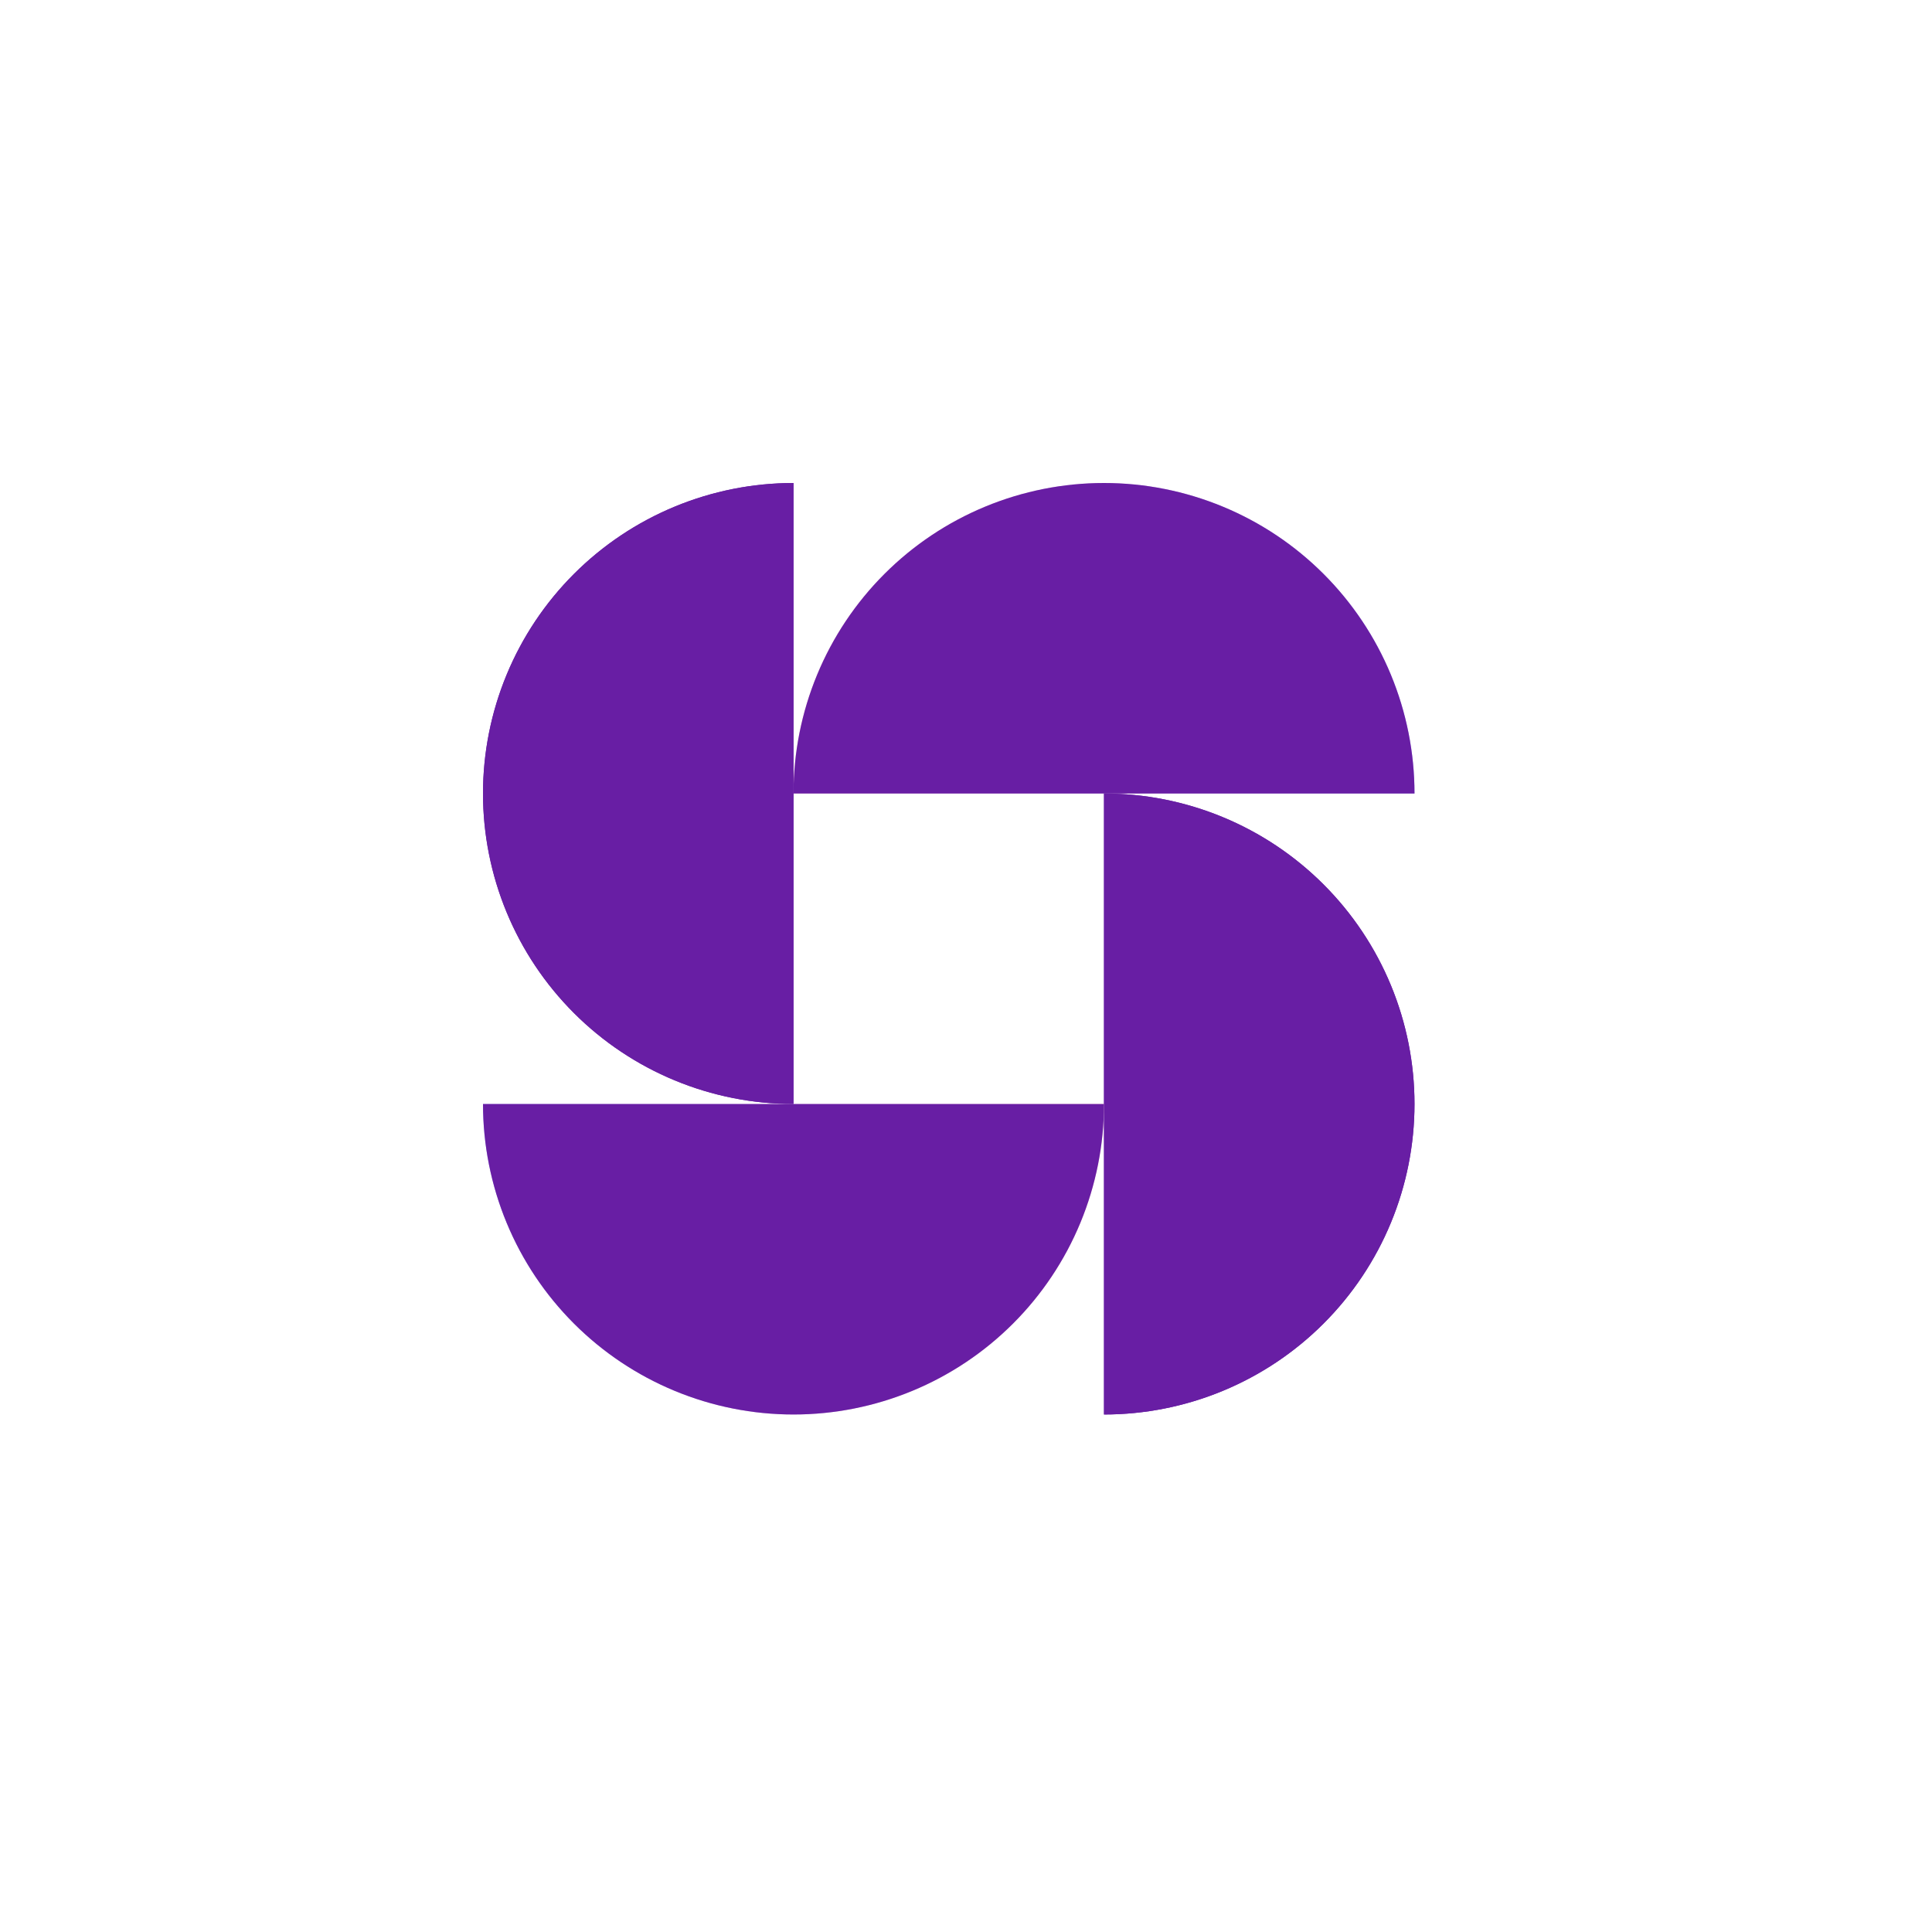 <svg width="56" height="56" viewBox="0 0 56 56" fill="none" xmlns="http://www.w3.org/2000/svg">
<path d="M41 23C41 21.818 40.767 20.648 40.315 19.556C39.863 18.464 39.2 17.472 38.364 16.636C37.528 15.8 36.536 15.137 35.444 14.685C34.352 14.233 33.182 14 32 14C30.818 14 29.648 14.233 28.556 14.685C27.464 15.137 26.472 15.8 25.636 16.636C24.8 17.472 24.137 18.464 23.685 19.556C23.233 20.648 23 21.818 23 23L32 23H41Z" fill="url(#paint0_linear_595_3999)"/>
<path d="M32 41C33.182 41 34.352 40.767 35.444 40.315C36.536 39.863 37.528 39.2 38.364 38.364C39.2 37.528 39.863 36.536 40.315 35.444C40.767 34.352 41 33.182 41 32C41 30.818 40.767 29.648 40.315 28.556C39.863 27.464 39.2 26.472 38.364 25.636C37.528 24.8 36.536 24.137 35.444 23.685C34.352 23.233 33.182 23 32 23L32 32L32 41Z" fill="#681EA4"/>
<path d="M23 32C21.818 32 20.648 31.767 19.556 31.315C18.464 30.863 17.472 30.2 16.636 29.364C15.8 28.528 15.137 27.536 14.685 26.444C14.233 25.352 14 24.182 14 23C14 21.818 14.233 20.648 14.685 19.556C15.137 18.464 15.8 17.472 16.636 16.636C17.472 15.8 18.464 15.137 19.556 14.685C20.648 14.233 21.818 14 23 14L23 23L23 32Z" fill="#681EA4"/>
<path d="M14 32C14 33.182 14.233 34.352 14.685 35.444C15.137 36.536 15.8 37.528 16.636 38.364C17.472 39.2 18.464 39.863 19.556 40.315C20.648 40.767 21.818 41 23 41C24.182 41 25.352 40.767 26.444 40.315C27.536 39.863 28.528 39.2 29.364 38.364C30.2 37.528 30.863 36.536 31.315 35.444C31.767 34.352 32 33.182 32 32L23 32L14 32Z" fill="url(#paint1_linear_595_3999)"/>
<g filter="url(#filter0_b_595_3999)">
<rect x="55.75" y="0.25" width="55.5" height="55.5" rx="7.75" transform="rotate(90 55.75 0.25)" stroke="white" stroke-width="0.5"/>
</g>
<path d="M41 23C41 21.818 40.767 20.648 40.315 19.556C39.863 18.464 39.2 17.472 38.364 16.636C37.528 15.8 36.536 15.137 35.444 14.685C34.352 14.233 33.182 14 32 14C30.818 14 29.648 14.233 28.556 14.685C27.464 15.137 26.472 15.8 25.636 16.636C24.8 17.472 24.137 18.464 23.685 19.556C23.233 20.648 23 21.818 23 23L32 23H41Z" fill="#681EA4"/>
<path d="M32 41C33.182 41 34.352 40.767 35.444 40.315C36.536 39.863 37.528 39.2 38.364 38.364C39.2 37.528 39.863 36.536 40.315 35.444C40.767 34.352 41 33.182 41 32C41 30.818 40.767 29.648 40.315 28.556C39.863 27.464 39.2 26.472 38.364 25.636C37.528 24.8 36.536 24.137 35.444 23.685C34.352 23.233 33.182 23 32 23L32 32L32 41Z" fill="#681EA4"/>
<path d="M23 32C21.818 32 20.648 31.767 19.556 31.315C18.464 30.863 17.472 30.2 16.636 29.364C15.8 28.528 15.137 27.536 14.685 26.444C14.233 25.352 14 24.182 14 23C14 21.818 14.233 20.648 14.685 19.556C15.137 18.464 15.8 17.472 16.636 16.636C17.472 15.8 18.464 15.137 19.556 14.685C20.648 14.233 21.818 14 23 14L23 23L23 32Z" fill="#681EA4"/>
<path d="M14 32C14 33.182 14.233 34.352 14.685 35.444C15.137 36.536 15.8 37.528 16.636 38.364C17.472 39.2 18.464 39.863 19.556 40.315C20.648 40.767 21.818 41 23 41C24.182 41 25.352 40.767 26.444 40.315C27.536 39.863 28.528 39.2 29.364 38.364C30.2 37.528 30.863 36.536 31.315 35.444C31.767 34.352 32 33.182 32 32L23 32L14 32Z" fill="#681EA4"/>
<defs>
<filter id="filter0_b_595_3999" x="-12" y="-12" width="80" height="80" filterUnits="userSpaceOnUse" color-interpolation-filters="sRGB">
<feFlood flood-opacity="0" result="BackgroundImageFix"/>
<feGaussianBlur in="BackgroundImageFix" stdDeviation="6"/>
<feComposite in2="SourceAlpha" operator="in" result="effect1_backgroundBlur_595_3999"/>
<feBlend mode="normal" in="SourceGraphic" in2="effect1_backgroundBlur_595_3999" result="shape"/>
</filter>
<linearGradient id="paint0_linear_595_3999" x1="41.311" y1="18.5" x2="23" y2="18.5" gradientUnits="userSpaceOnUse">
<stop stop-color="#B4ACF9"/>
<stop offset="1" stop-color="#FFC1D3"/>
</linearGradient>
<linearGradient id="paint1_linear_595_3999" x1="13.689" y1="36.5" x2="32" y2="36.5" gradientUnits="userSpaceOnUse">
<stop stop-color="#B4ACF9"/>
<stop offset="1" stop-color="#FFC1D3"/>
</linearGradient>
</defs>
</svg>
